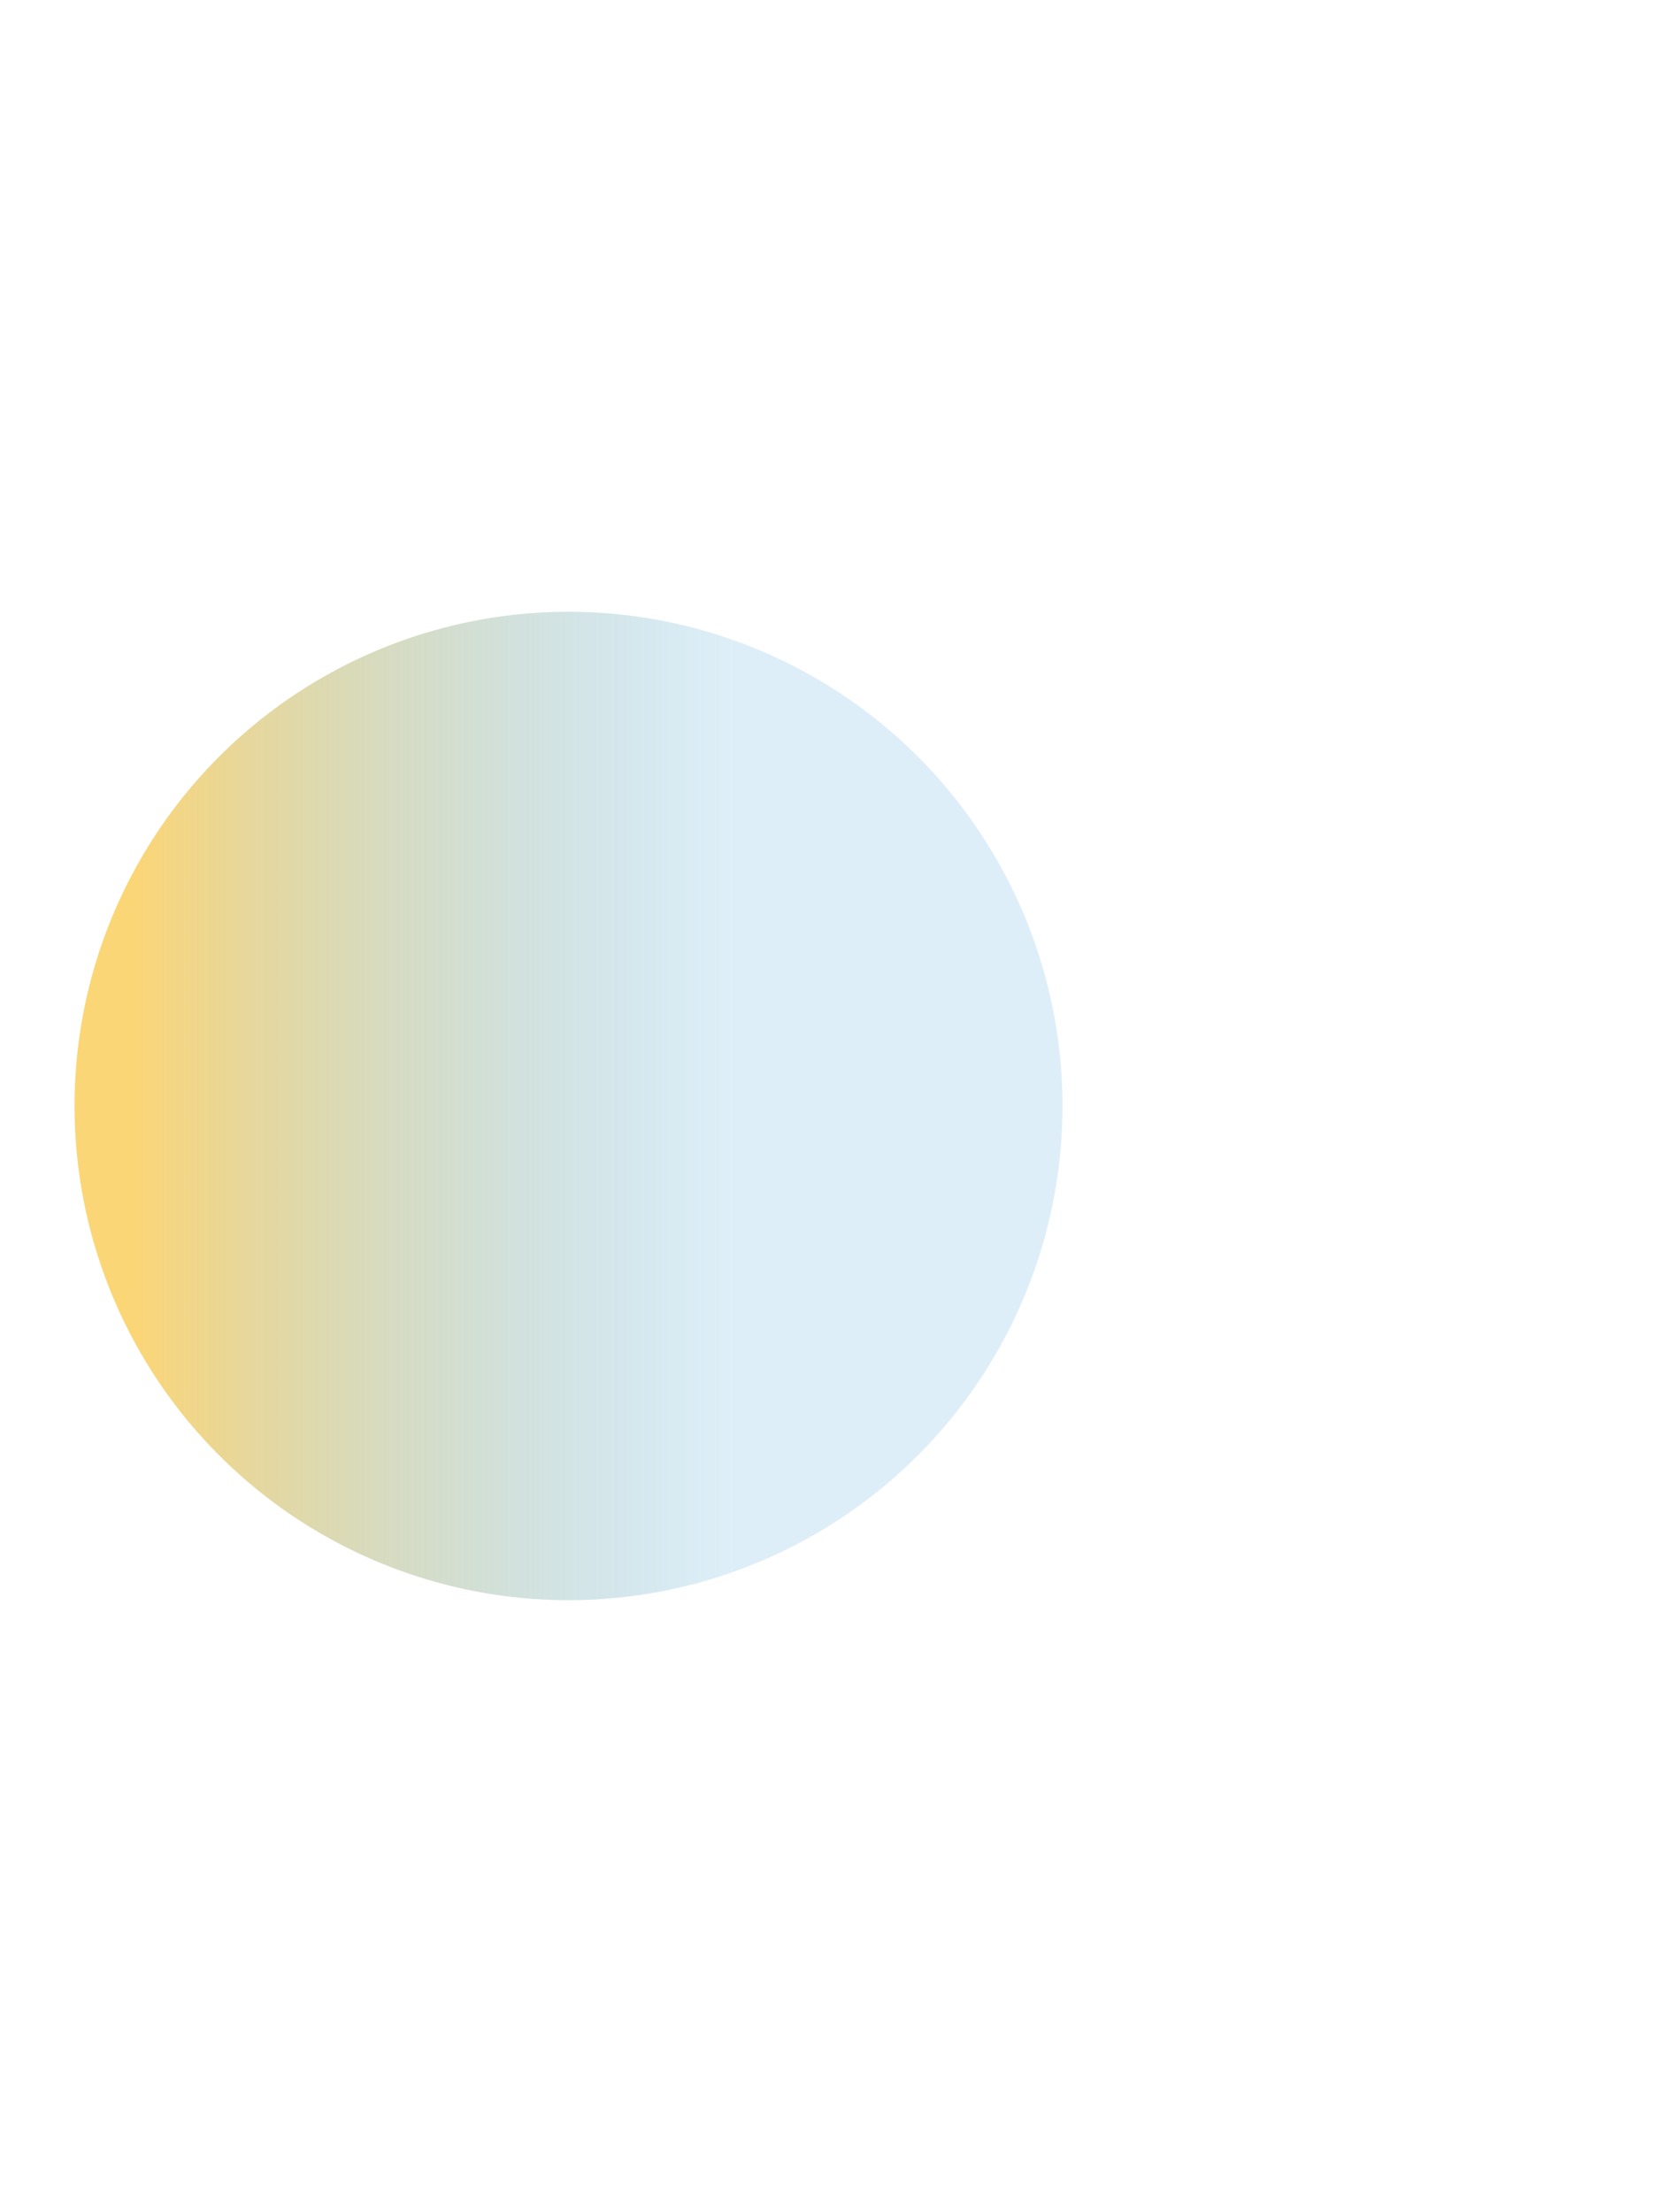 <svg width="876" height="1157" viewBox="0 0 876 1157" fill="none" xmlns="http://www.w3.org/2000/svg">
<g filter="url(#filter0_f_1894_1994)">
<circle cx="297.5" cy="578.5" r="258.5" fill="url(#paint0_linear_1894_1994)" fill-opacity="0.6"/>
</g>
<defs>
<filter id="filter0_f_1894_1994" x="-280.7" y="0.3" width="1156.4" height="1156.4" filterUnits="userSpaceOnUse" color-interpolation-filters="sRGB">
<feFlood flood-opacity="0" result="BackgroundImageFix"/>
<feBlend mode="normal" in="SourceGraphic" in2="BackgroundImageFix" result="shape"/>
<feGaussianBlur stdDeviation="159.85" result="effect1_foregroundBlur_1894_1994"/>
</filter>
<linearGradient id="paint0_linear_1894_1994" x1="-132.903" y1="578.5" x2="410.005" y2="578.5" gradientUnits="userSpaceOnUse">
<stop offset="0.375" stop-color="#F9BA1C"/>
<stop offset="0.952" stop-color="#1C8ECE" stop-opacity="0.24"/>
</linearGradient>
</defs>
</svg>
